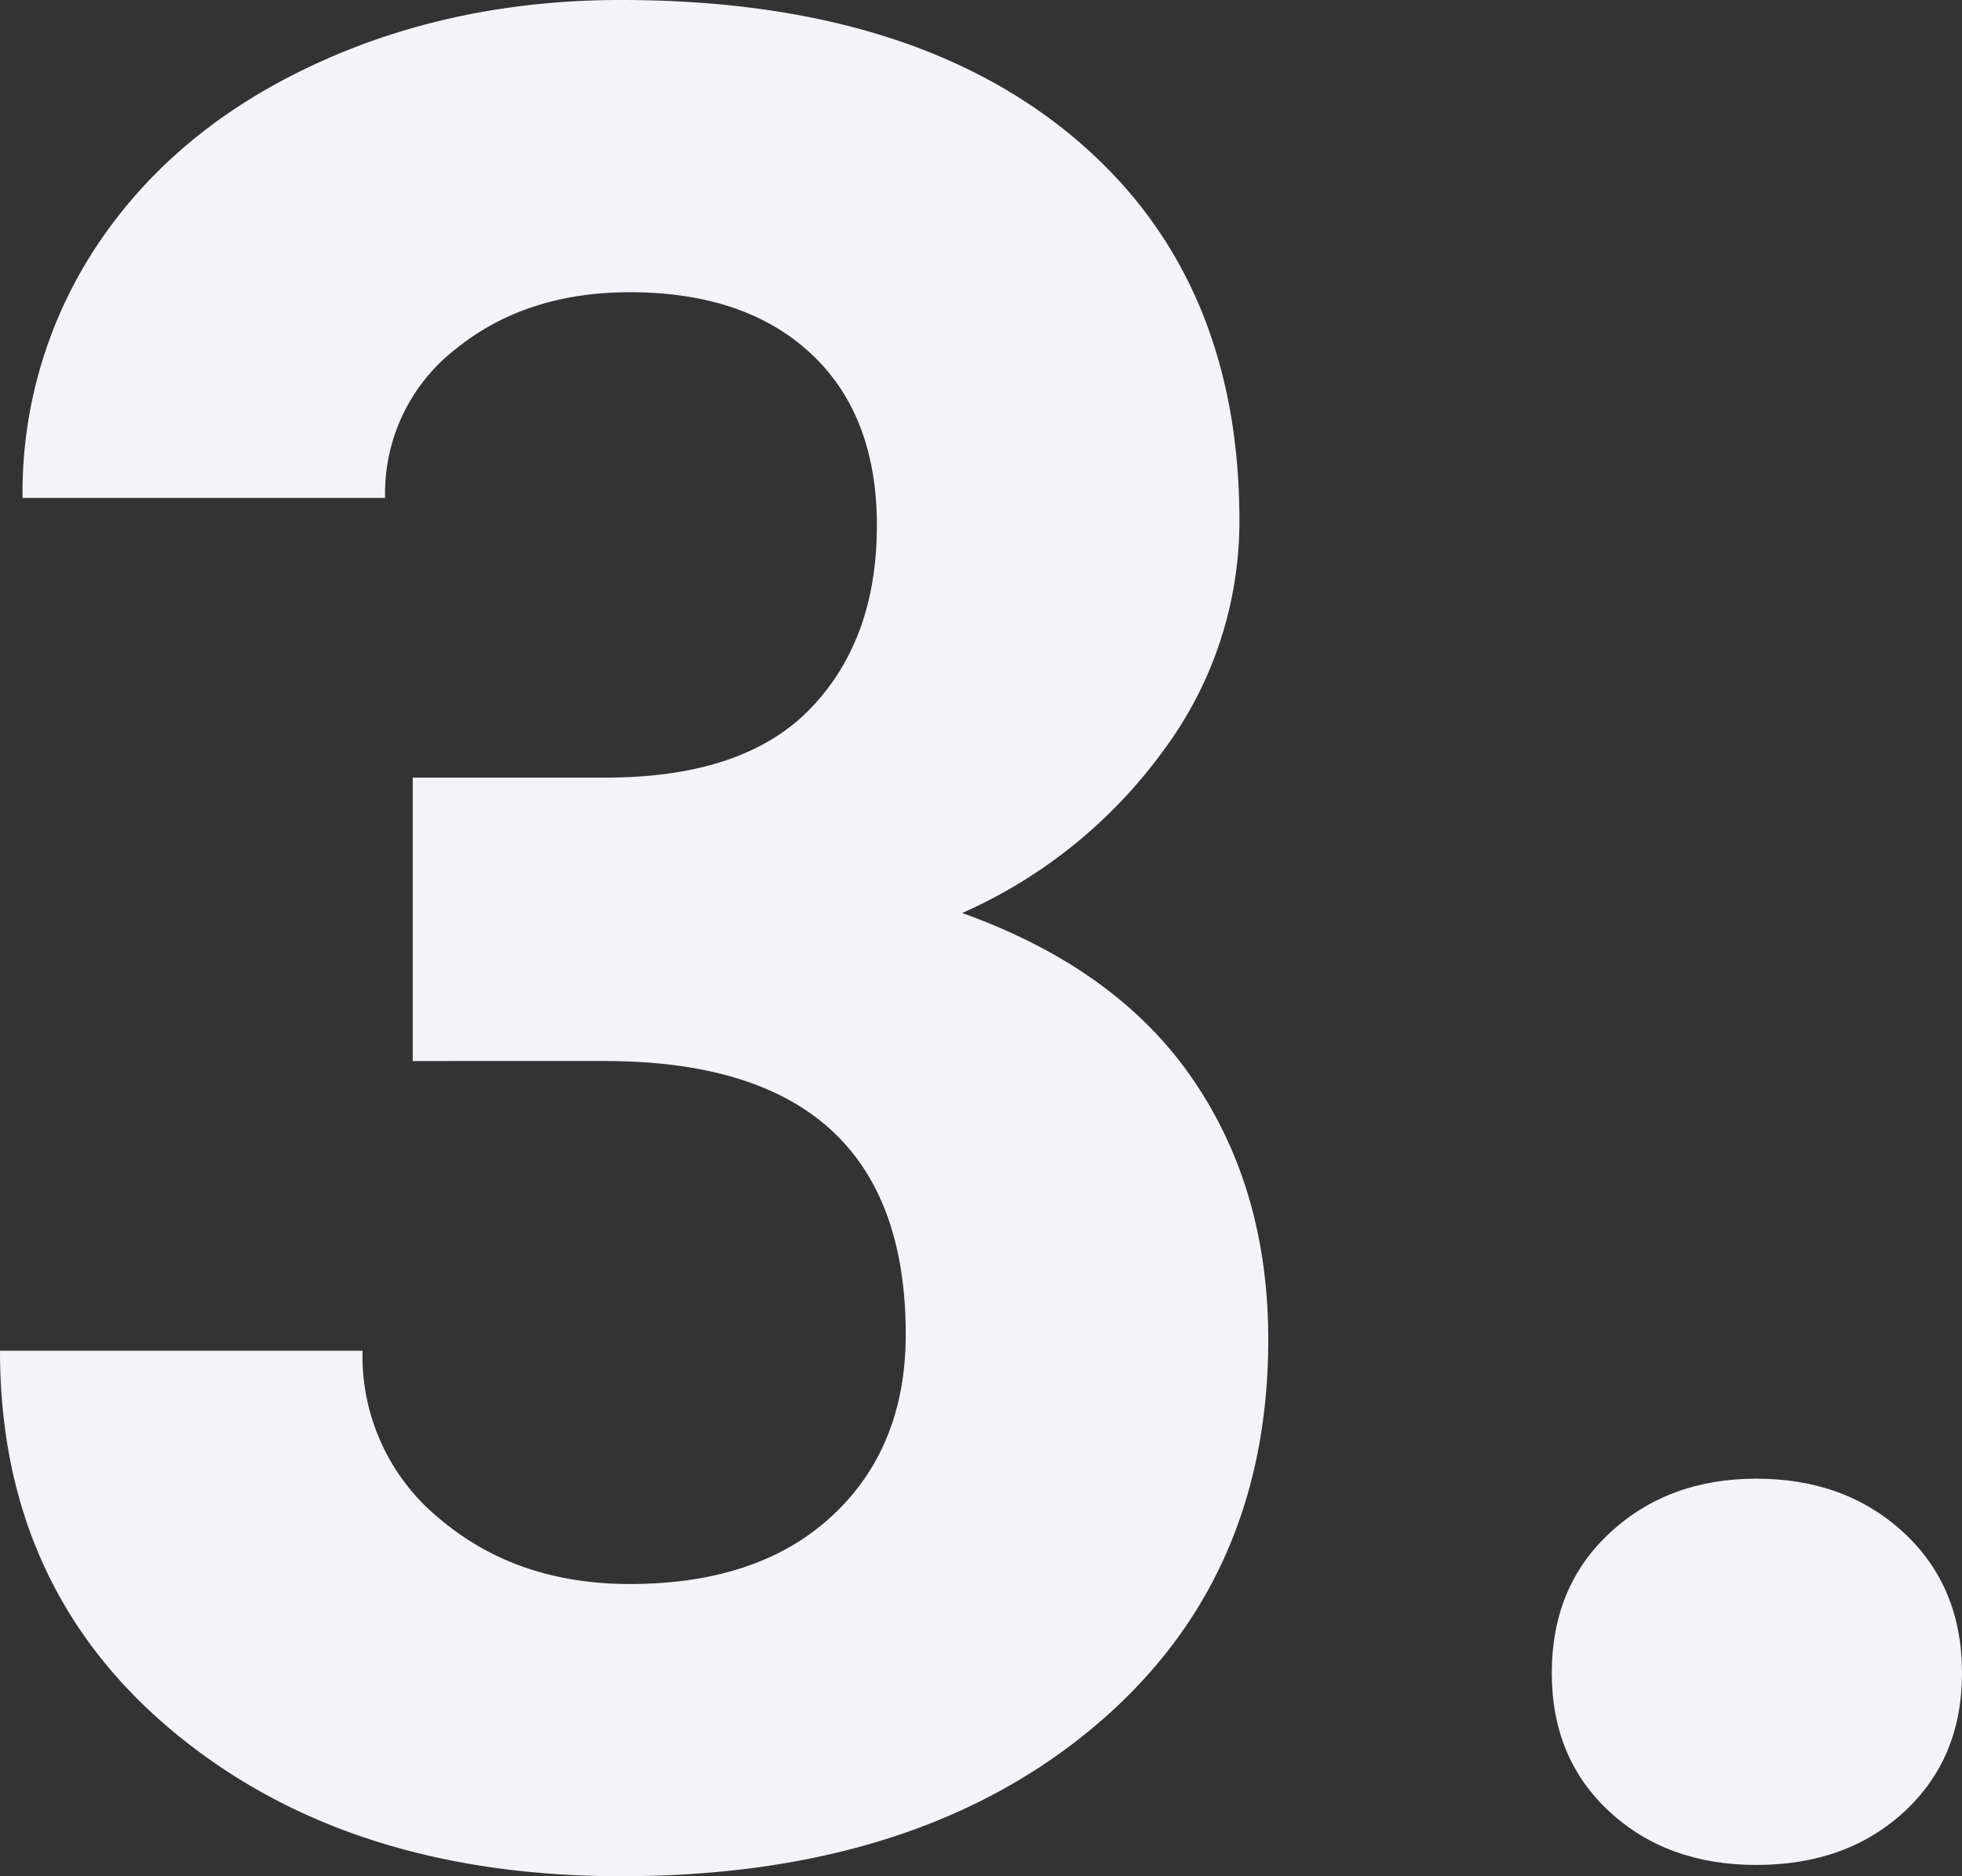 <svg xmlns="http://www.w3.org/2000/svg" viewBox="0 0 287.828 275.313"><rect x="0" y="0" width="287.828" height="275.313" fill="#333333" stroke="none"/><g style="isolation:isolate"><g style="mix-blend-mode:multiply;isolation:isolate"><path d="M60.547,114.101H88.888q20.242,0,29.998-10.122,9.752-10.118,9.753-26.868,0-16.192-9.662-25.213-9.662-9.015-26.593-9.018-15.278,0-25.581,8.373A26.773,26.773,0,0,0,56.498,73.061H3.312A65.413,65.413,0,0,1,14.63,35.427Q25.948,18.773,46.284,9.386,66.617-.001,91.096,0q42.511,0,66.62,20.336,24.105,20.337,24.107,56.038a56.386,56.386,0,0,1-11.226,33.861,72.932,72.932,0,0,1-29.445,23.74q22.636,8.101,33.77,24.293,11.131,16.195,11.134,38.279,0,35.704-26.041,57.234-26.044,21.53-68.92,21.531-40.122,0-65.608-21.164Q-.003,232.988,0,198.204H53.185a30.81,30.81,0,0,0,11.318,24.66q11.318,9.571,27.881,9.569,18.953,0,29.721-10.03,10.767-10.028,10.766-26.592,0-40.119-44.168-40.119H60.547Z" style="fill:#f4f4f8"/><path d="M227.648,245.5q0-12.699,8.558-20.612,8.557-7.91,21.44-7.912,13.065,0,21.624,7.912,8.558,7.916,8.558,20.612,0,12.517-8.466,20.336-8.467,7.824-21.716,7.821-13.069,0-21.532-7.821Q227.647,258.015,227.648,245.5Z" style="fill:#f4f4f8"/></g></g></svg>